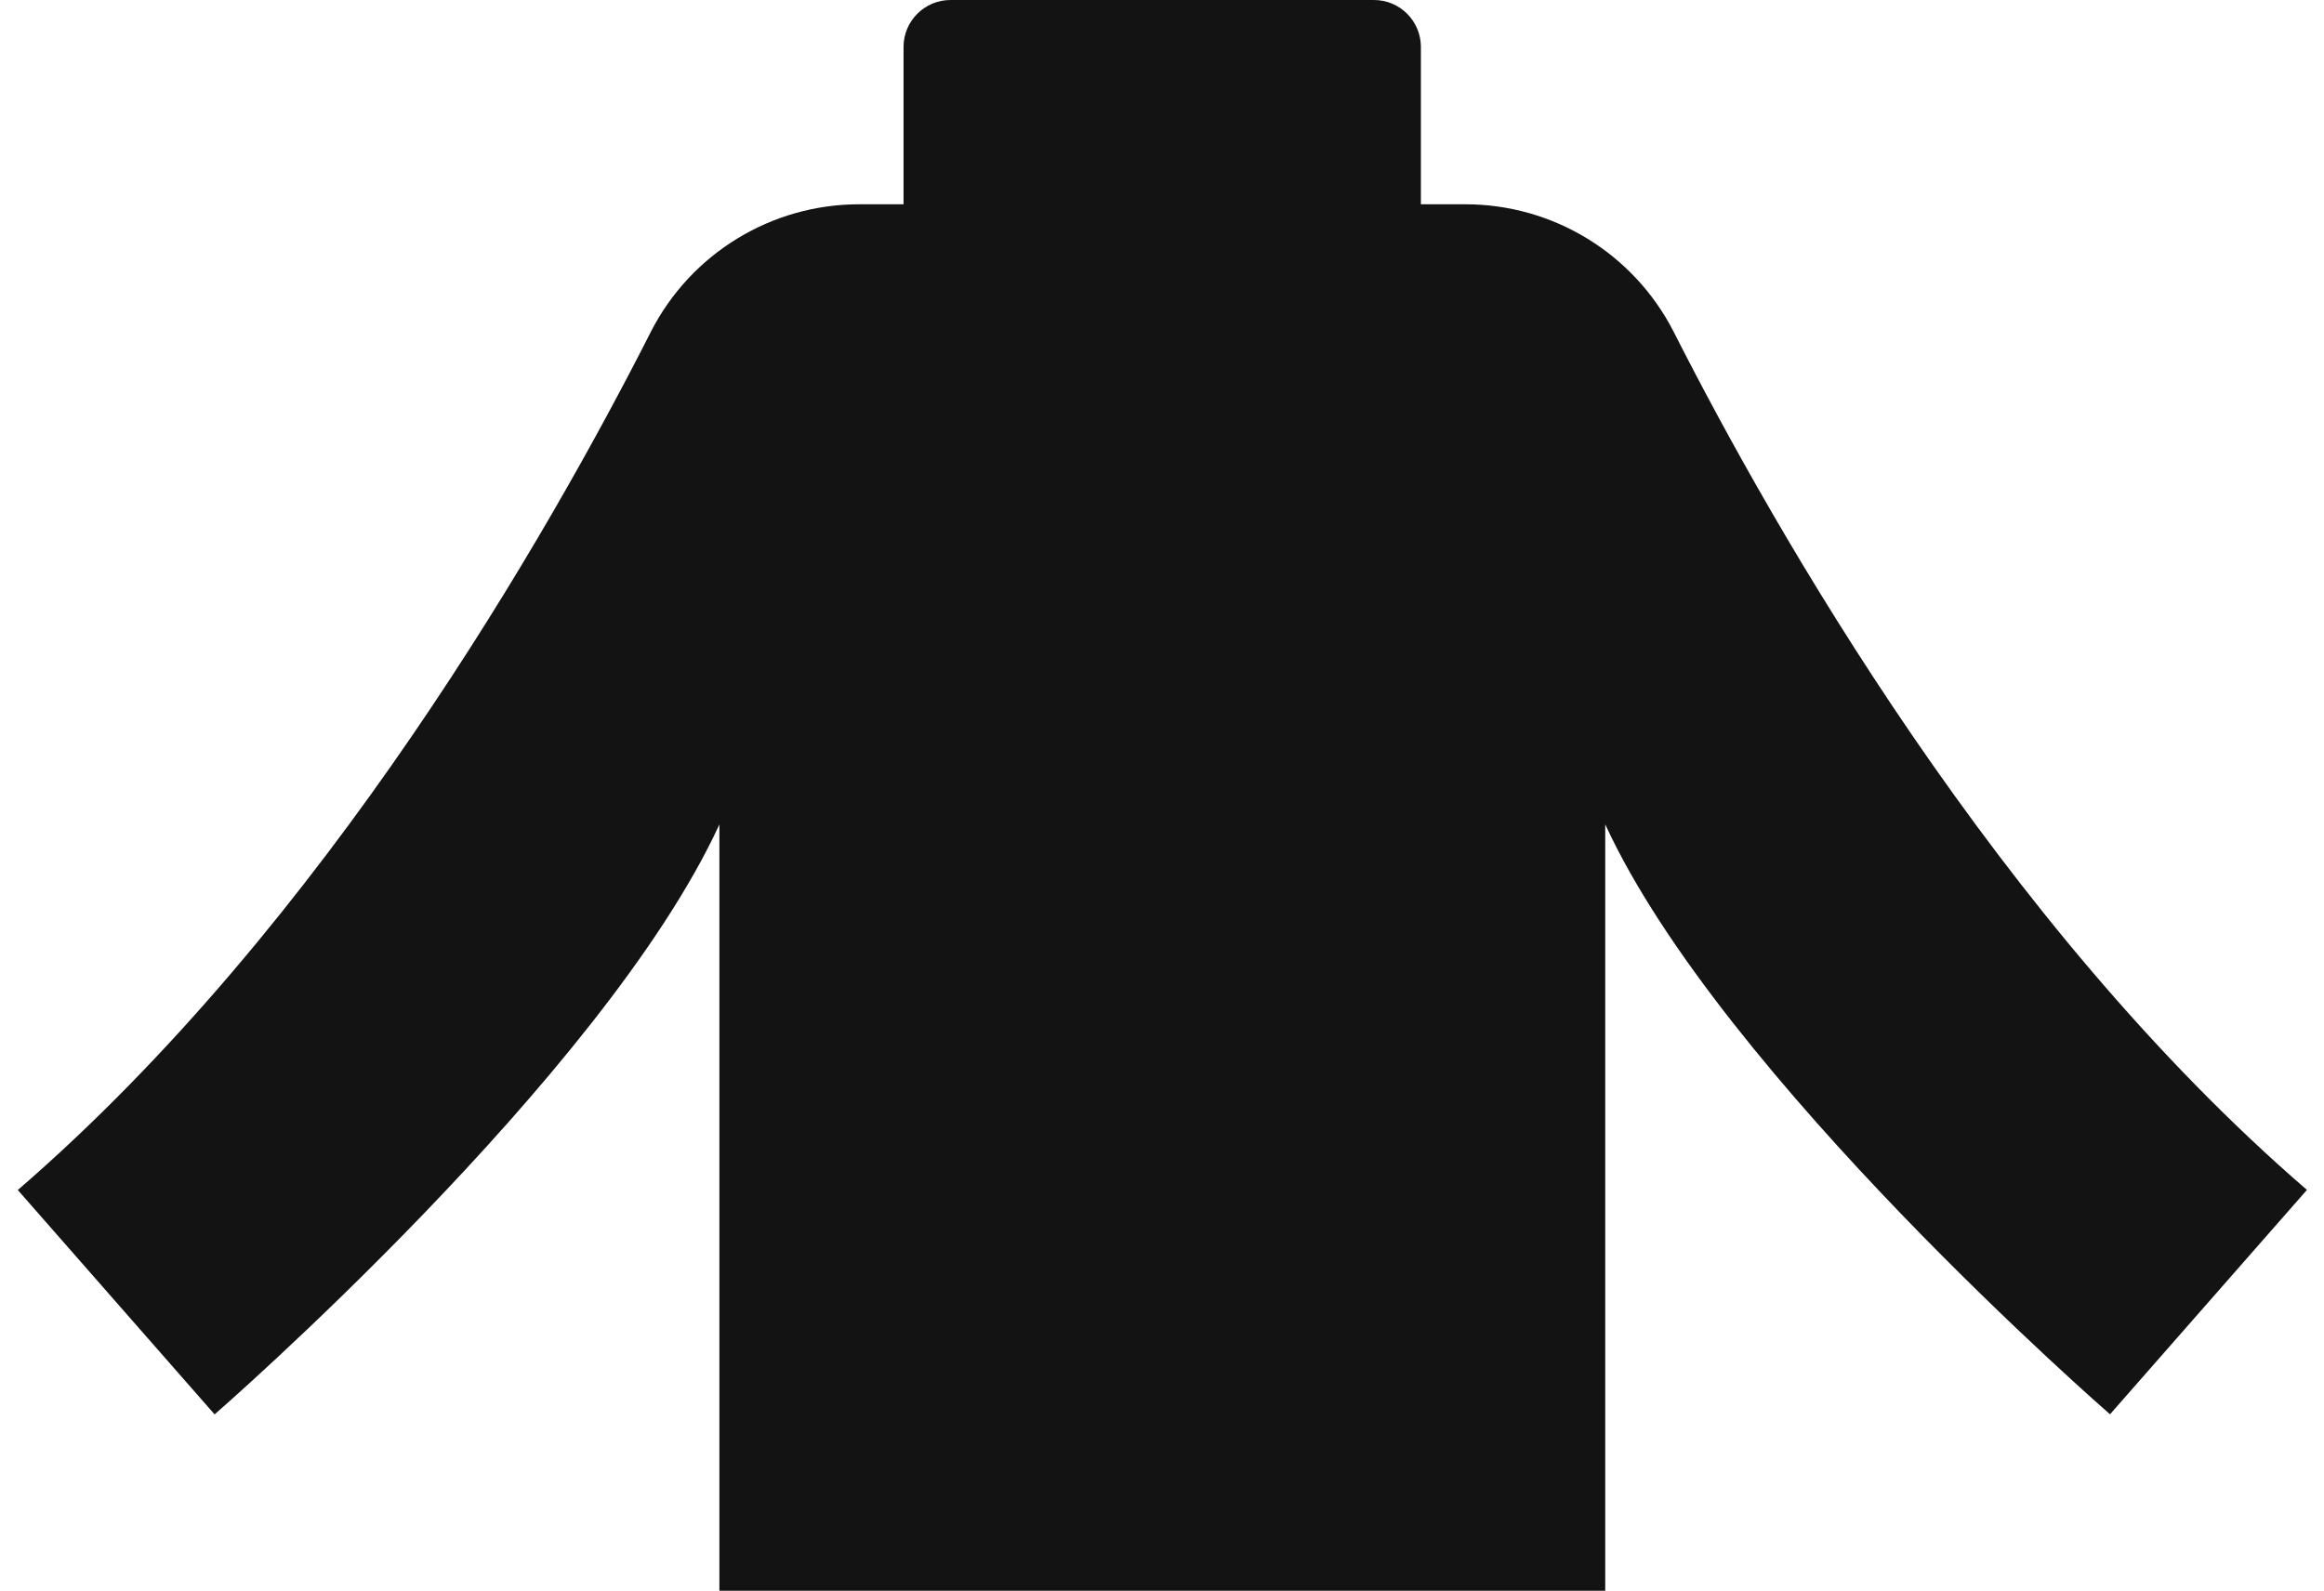 <?xml version="1.0" encoding="utf-8"?>
<!-- Generator: Adobe Illustrator 24.0.1, SVG Export Plug-In . SVG Version: 6.00 Build 0)  -->
<svg version="1.1" id="レイヤー_1" xmlns="http://www.w3.org/2000/svg" xmlns:xlink="http://www.w3.org/1999/xlink" x="0px"
	 y="0px" viewBox="0 0 222 152" style="enable-background:new 0 0 222 152;" xml:space="preserve">
<style type="text/css">
	.st0{fill-rule:evenodd;clip-rule:evenodd;fill:#131313;}
</style>
<path id="シェイプ_4" class="st0" d="M159.88,31.71c-3.82-7.49-11.52-12.2-19.93-12.19h-4.22V4.48c0-2.47-2.01-4.48-4.48-4.48
	c0,0-0.01,0-0.01,0H90.8c-2.47,0-4.48,2-4.49,4.47c0,0,0,0.01,0,0.01v15.04H82.1c-8.41-0.01-16.11,4.7-19.93,12.19
	c-9.7,19.12-31.05,56.59-60.47,82l18.8,21.44c0,0,37.13-32.27,48.22-56.37V152h84.62V78.77c11.09,24.11,48.22,56.37,48.22,56.37
	l18.81-21.44C190.93,88.29,169.58,50.83,159.88,31.71z"/>
</svg>
